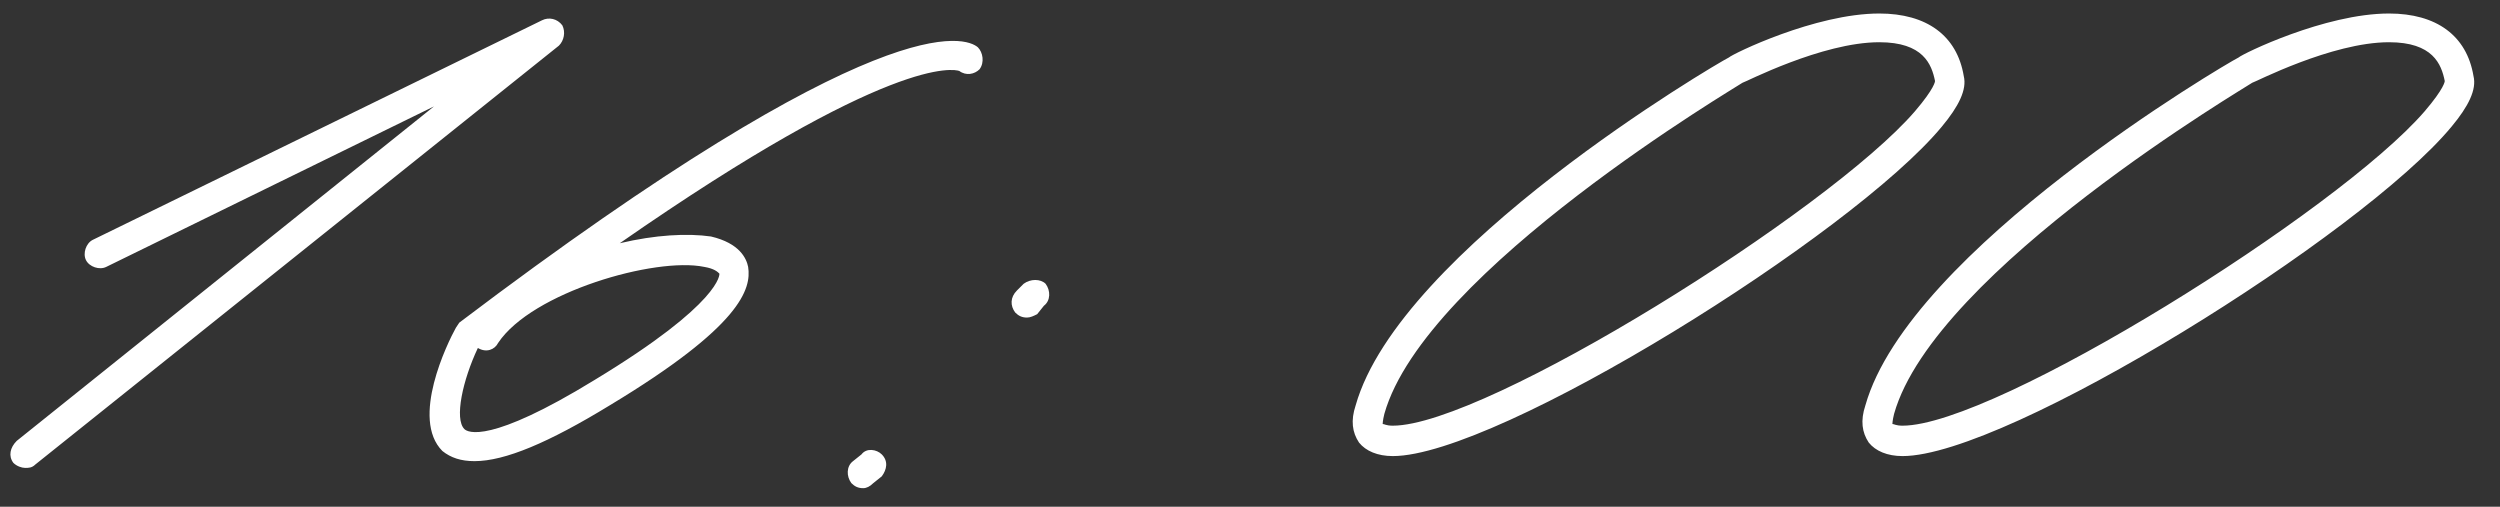<?xml version="1.0" encoding="UTF-8"?> <svg xmlns="http://www.w3.org/2000/svg" width="74" height="15" viewBox="0 0 74 15" fill="none"><rect x="0" y="0" width="74" height="15" fill="#333333" stroke="none"/> <path d="M0.745 13.85C0.645 13.85 0.495 13.8 0.395 13.7C0.245 13.5 0.295 13.25 0.495 13.05L12.845 3.15L3.145 7.9C2.945 8 2.645 7.9 2.545 7.7C2.445 7.5 2.545 7.2 2.745 7.1L16.045 0.6C16.245 0.5 16.495 0.55 16.645 0.75C16.745 0.95 16.695 1.2 16.545 1.35L1.045 13.75C0.945 13.85 0.845 13.85 0.745 13.85ZM14.045 13.65C13.645 13.65 13.345 13.55 13.095 13.35C12.145 12.4 13.245 10.15 13.495 9.7L13.595 9.55C26.145 0.05 28.595 1.1 28.945 1.4C29.095 1.55 29.145 1.85 28.995 2.05C28.845 2.2 28.595 2.25 28.395 2.1C28.245 2.05 26.395 1.6 18.345 7.2C19.395 6.95 20.345 6.9 21.045 7C21.895 7.2 22.095 7.65 22.145 7.9C22.245 8.55 21.945 9.65 18.045 12C16.245 13.1 14.945 13.65 14.045 13.65ZM13.745 12.7C13.845 12.8 14.495 13.15 17.595 11.25C21.395 8.95 21.295 8.1 21.295 8.1C21.245 8.05 21.145 7.95 20.845 7.9C19.395 7.6 15.745 8.65 14.745 10.15C14.645 10.35 14.395 10.45 14.145 10.3C13.695 11.25 13.445 12.4 13.745 12.7ZM30.4 9.4C30.25 9.4 30.15 9.35 30.05 9.25C29.9 9.05 29.9 8.8 30.1 8.6L30.3 8.4C30.5 8.25 30.8 8.25 30.95 8.4C31.1 8.6 31.1 8.9 30.9 9.05L30.7 9.3C30.6 9.35 30.5 9.4 30.4 9.4ZM25.55 14.45C25.4 14.45 25.3 14.4 25.2 14.3C25.05 14.1 25.05 13.8 25.25 13.65L25.5 13.45C25.65 13.25 25.95 13.3 26.1 13.45C26.3 13.65 26.25 13.9 26.1 14.1L25.85 14.3C25.75 14.4 25.65 14.45 25.55 14.45ZM41.227 13.5C40.777 13.5 40.427 13.35 40.227 13.1C40.027 12.8 39.977 12.45 40.127 12C41.427 7.4 50.777 1.9 51.177 1.7C51.277 1.6 53.727 0.4 55.627 0.4C57.027 0.4 57.927 1.05 58.127 2.25C58.227 2.65 57.977 3.15 57.477 3.75C54.827 6.95 44.327 13.5 41.227 13.5ZM41.227 12.6C43.977 12.6 54.127 6.25 56.677 3.3C57.277 2.6 57.277 2.4 57.277 2.4C57.177 1.9 56.927 1.25 55.627 1.25C53.927 1.25 51.627 2.45 51.577 2.45C51.527 2.5 42.177 8 40.977 12.25C40.927 12.45 40.927 12.55 40.927 12.55C40.977 12.55 41.027 12.6 41.227 12.6ZM56.315 13.5C55.865 13.5 55.515 13.35 55.315 13.1C55.115 12.8 55.065 12.45 55.215 12C56.515 7.4 65.865 1.9 66.265 1.7C66.365 1.6 68.815 0.4 70.715 0.4C72.115 0.4 73.015 1.05 73.215 2.25C73.315 2.65 73.065 3.15 72.565 3.75C69.915 6.95 59.415 13.5 56.315 13.5ZM56.315 12.6C59.065 12.6 69.215 6.25 71.765 3.3C72.365 2.6 72.365 2.4 72.365 2.4C72.265 1.9 72.015 1.25 70.715 1.25C69.015 1.25 66.715 2.45 66.665 2.45C66.615 2.5 57.265 8 56.065 12.25C56.015 12.45 56.015 12.55 56.015 12.55C56.065 12.55 56.115 12.6 56.315 12.6Z" fill="white"></path> </svg> 